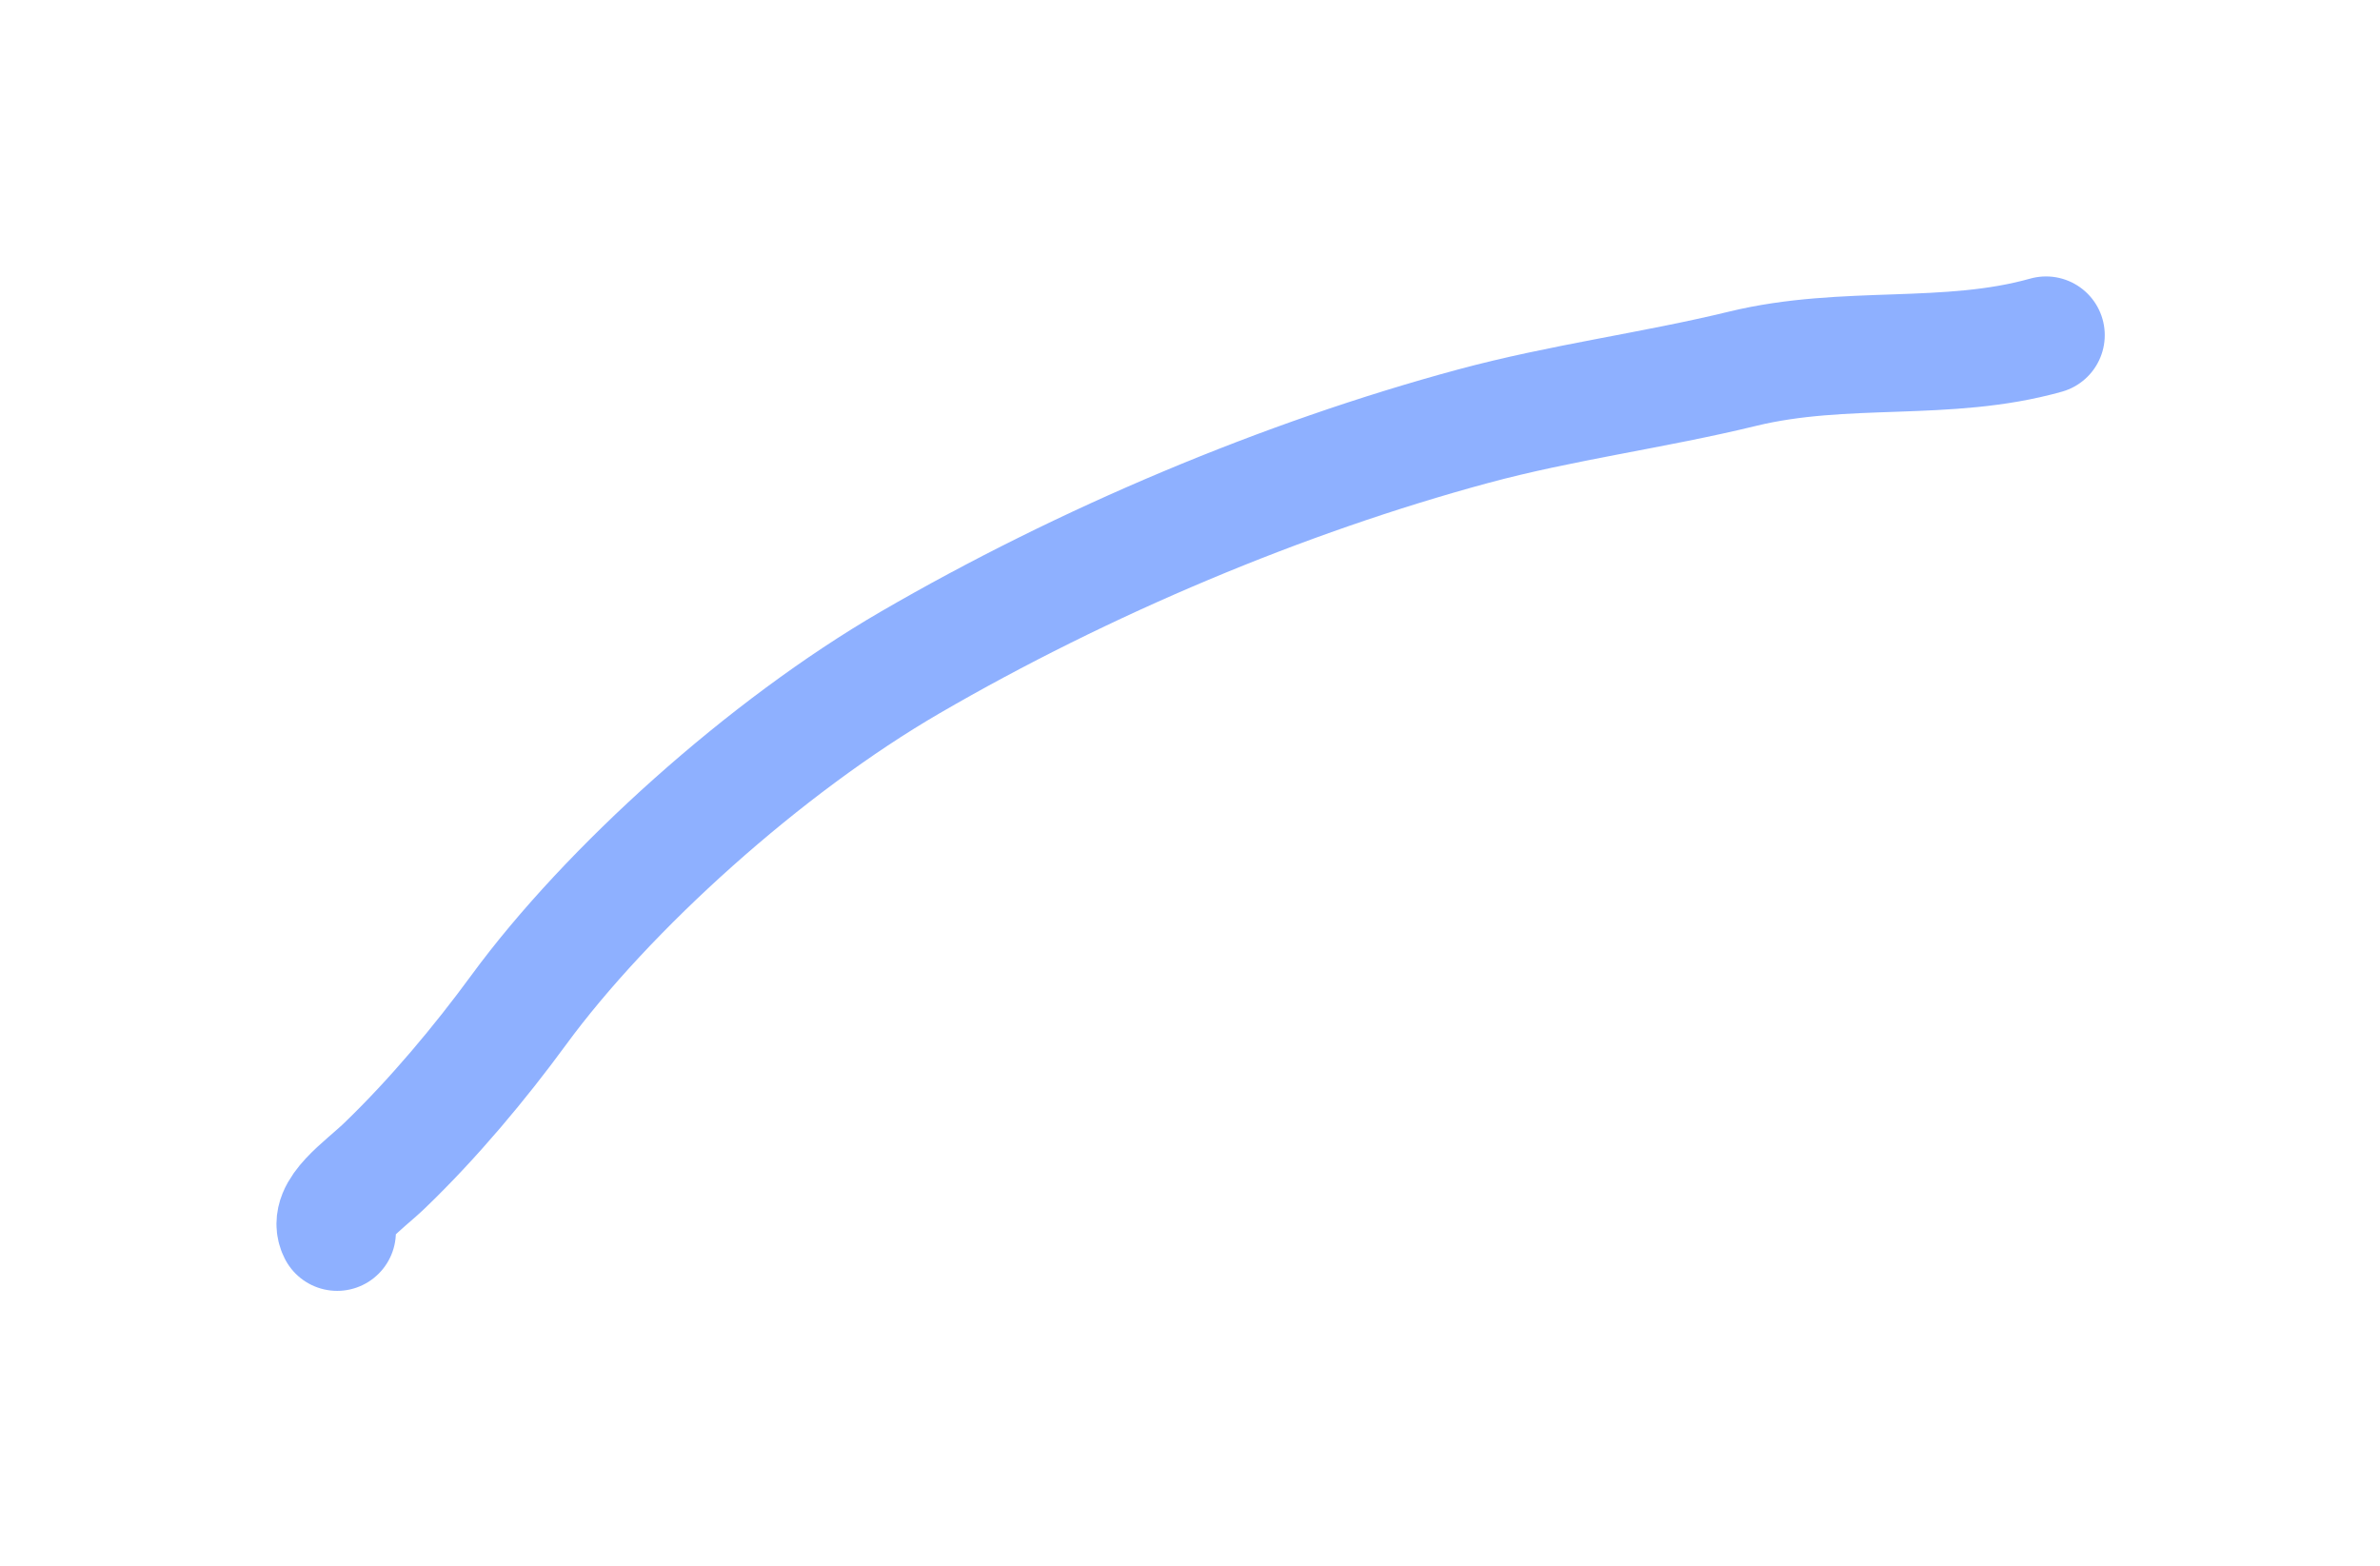 <?xml version="1.0" encoding="UTF-8"?> <svg xmlns="http://www.w3.org/2000/svg" width="608" height="400" viewBox="0 0 608 400" fill="none"><g filter="url(#filter0_f_581_378)"><path d="M522.685 85.621C497.316 92.763 471.487 87.799 445.114 94.214C422.252 99.775 399.111 102.735 376.327 108.889C327.892 121.972 277.004 143.408 232.518 169.239C195.553 190.703 155.236 226.988 132.433 258.125C122.708 271.403 110.767 285.735 98.189 297.83C92.846 302.968 83.322 309.249 86.133 314.776" stroke="#8EB0FF" stroke-width="30" stroke-linecap="round"></path></g><defs><filter id="filter0_f_581_378" x="0.625" y="0.618" width="607.063" height="399.162" filterUnits="userSpaceOnUse" color-interpolation-filters="sRGB"><feFlood flood-opacity="0" result="BackgroundImageFix"></feFlood><feBlend mode="normal" in="SourceGraphic" in2="BackgroundImageFix" result="shape"></feBlend><feGaussianBlur stdDeviation="35" result="effect1_foregroundBlur_581_378"></feGaussianBlur></filter></defs></svg> 